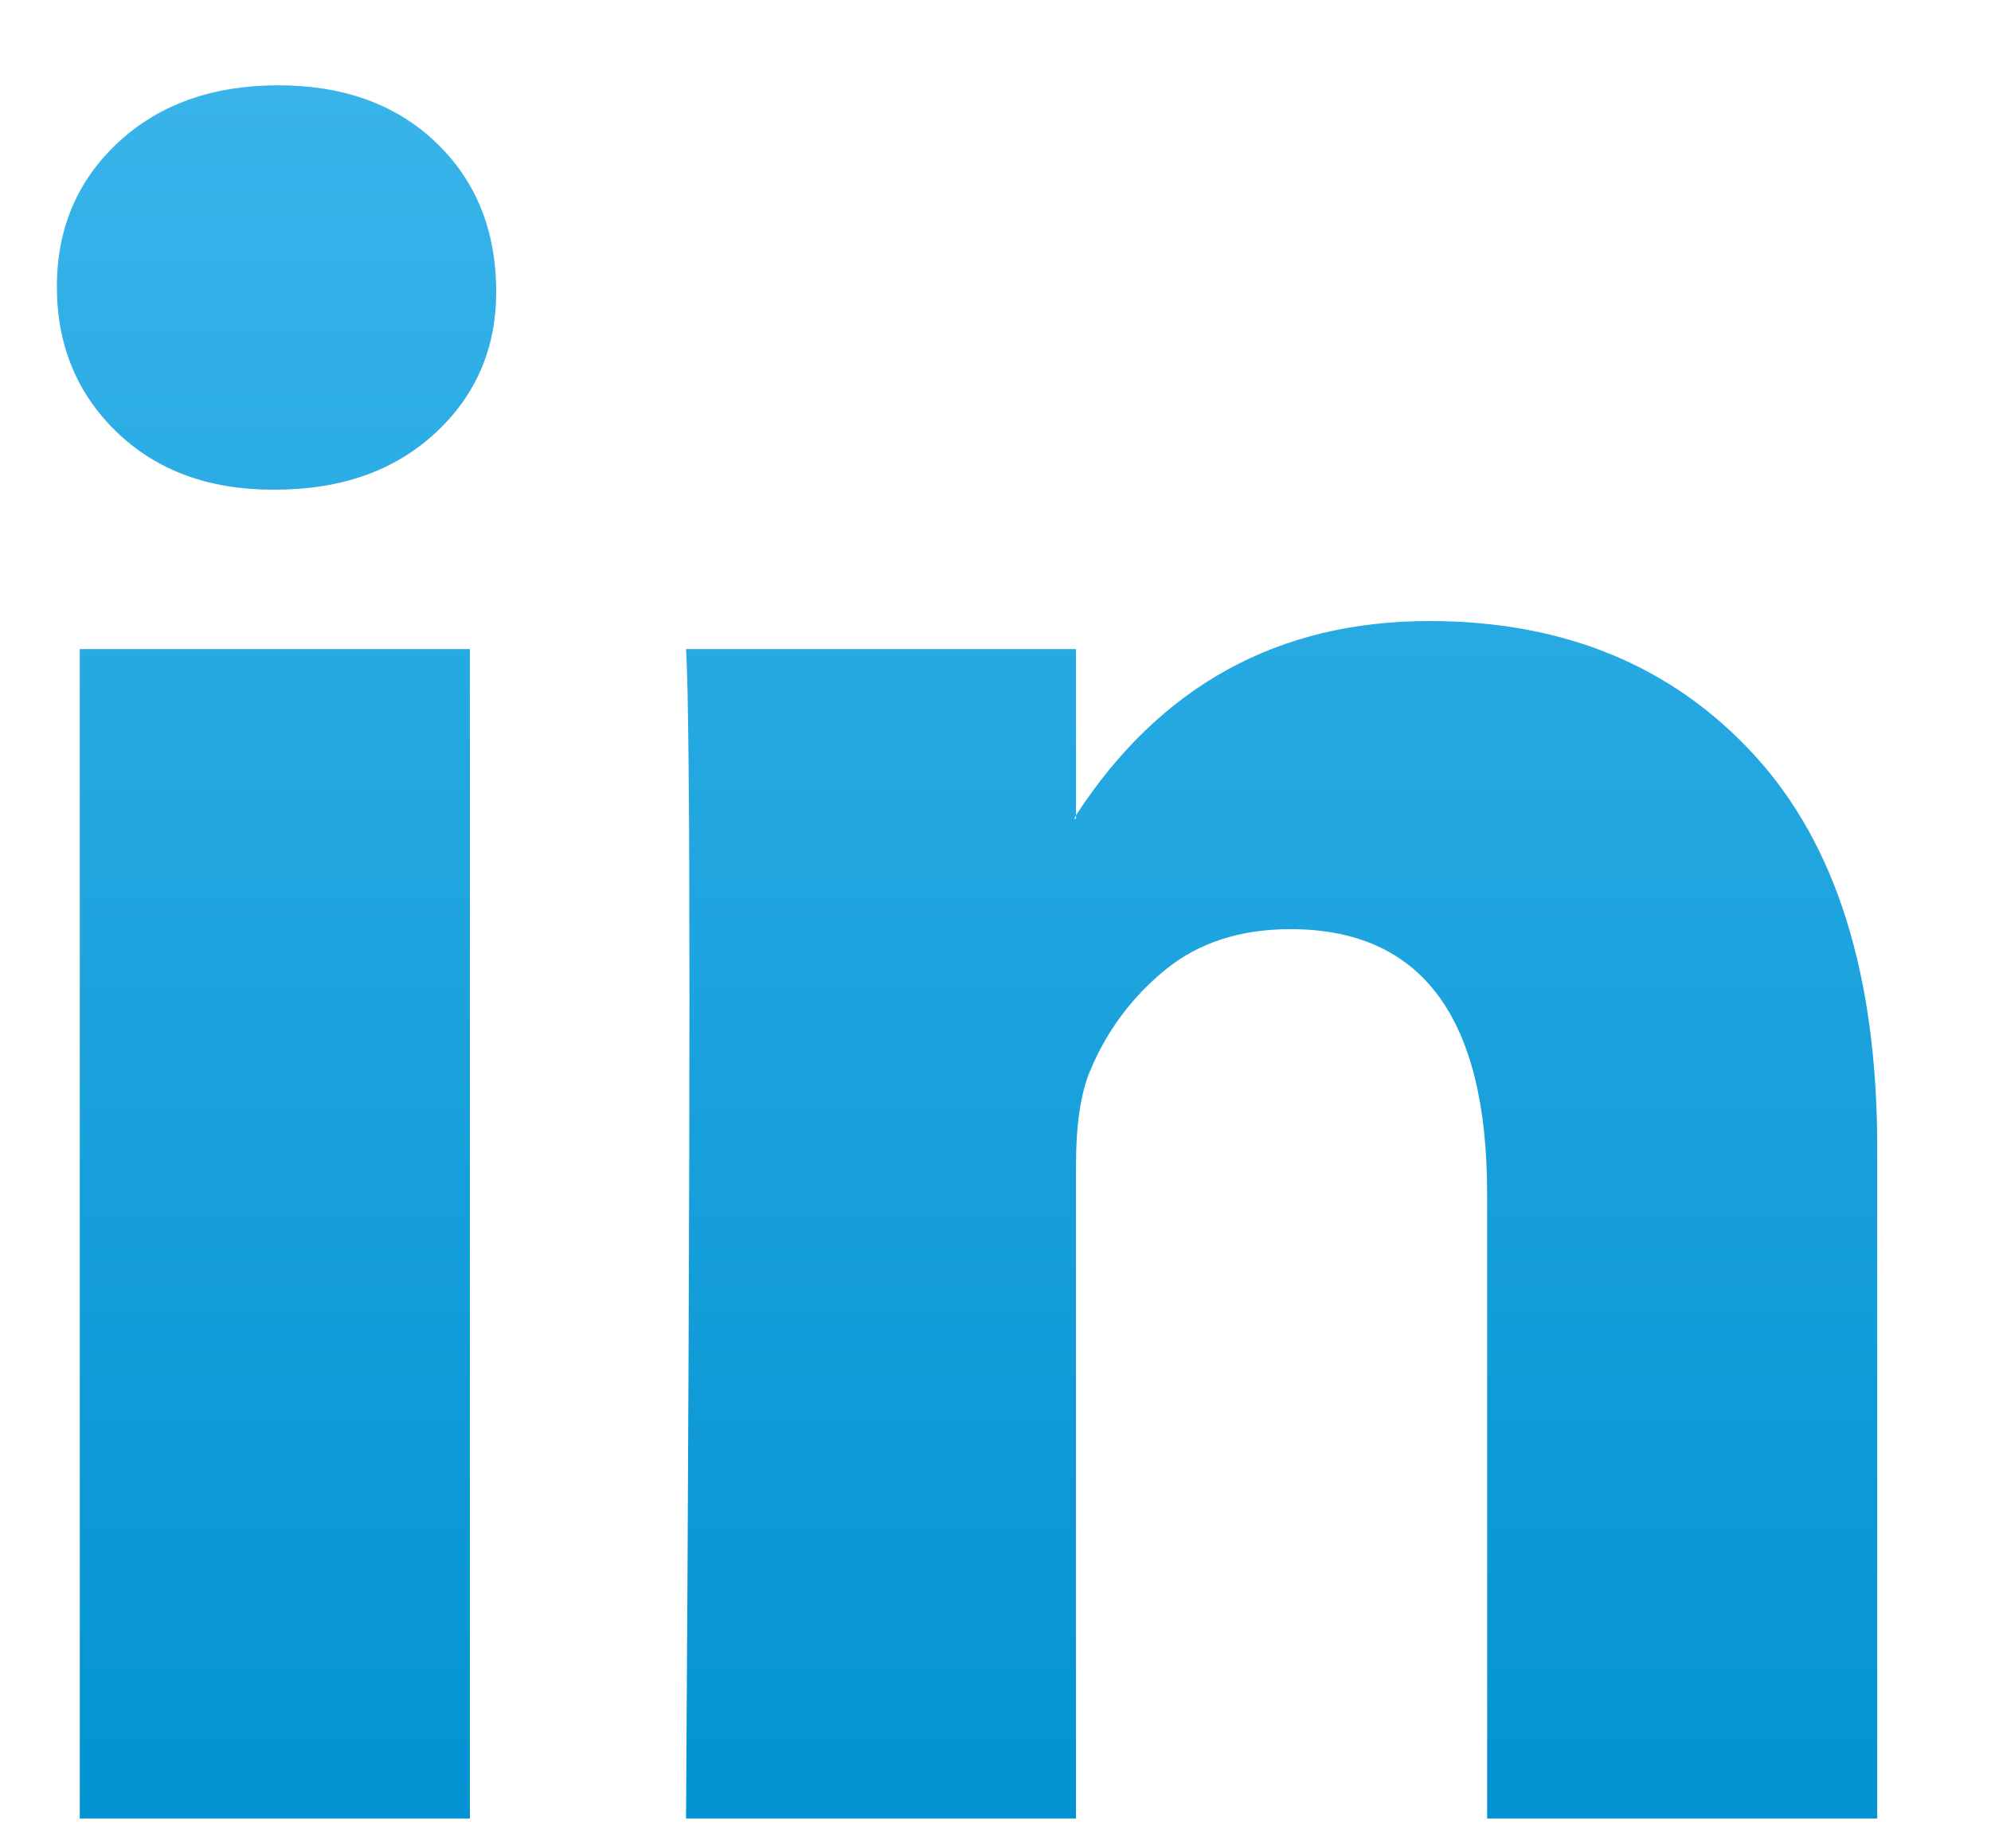 <svg width="14" height="13" viewBox="0 0 14 13" fill="none" xmlns="http://www.w3.org/2000/svg">
<path d="M0.4 2.016C0.4 1.605 0.545 1.267 0.833 1C1.121 0.733 1.496 0.6 1.957 0.6C2.41 0.6 2.777 0.731 3.057 0.994C3.345 1.265 3.489 1.618 3.489 2.053C3.489 2.447 3.349 2.775 3.069 3.038C2.781 3.309 2.402 3.444 1.932 3.444H1.92C1.467 3.444 1.101 3.309 0.82 3.038C0.54 2.767 0.4 2.426 0.4 2.016ZM0.561 12.79V4.565H3.304V12.79H0.561ZM4.824 12.79H7.566V8.197C7.566 7.91 7.599 7.688 7.665 7.532C7.781 7.253 7.956 7.017 8.19 6.824C8.425 6.631 8.72 6.535 9.074 6.535C9.996 6.535 10.457 7.155 10.457 8.394V12.79H13.2V8.074C13.2 6.859 12.912 5.938 12.335 5.31C11.759 4.682 10.997 4.368 10.05 4.368C8.987 4.368 8.159 4.823 7.566 5.734V5.759H7.554L7.566 5.734V4.565H4.824C4.84 4.827 4.848 5.644 4.848 7.015C4.848 8.386 4.84 10.311 4.824 12.79Z" fill="url(#paint0_linear_156_9176)"/>
<defs>
<linearGradient id="paint0_linear_156_9176" x1="6.8" y1="0.6" x2="6.8" y2="12.79" gradientUnits="userSpaceOnUse">
<stop stop-color="#38B4EA"/>
<stop offset="1" stop-color="#0393D2"/>
</linearGradient>
</defs>
</svg>
